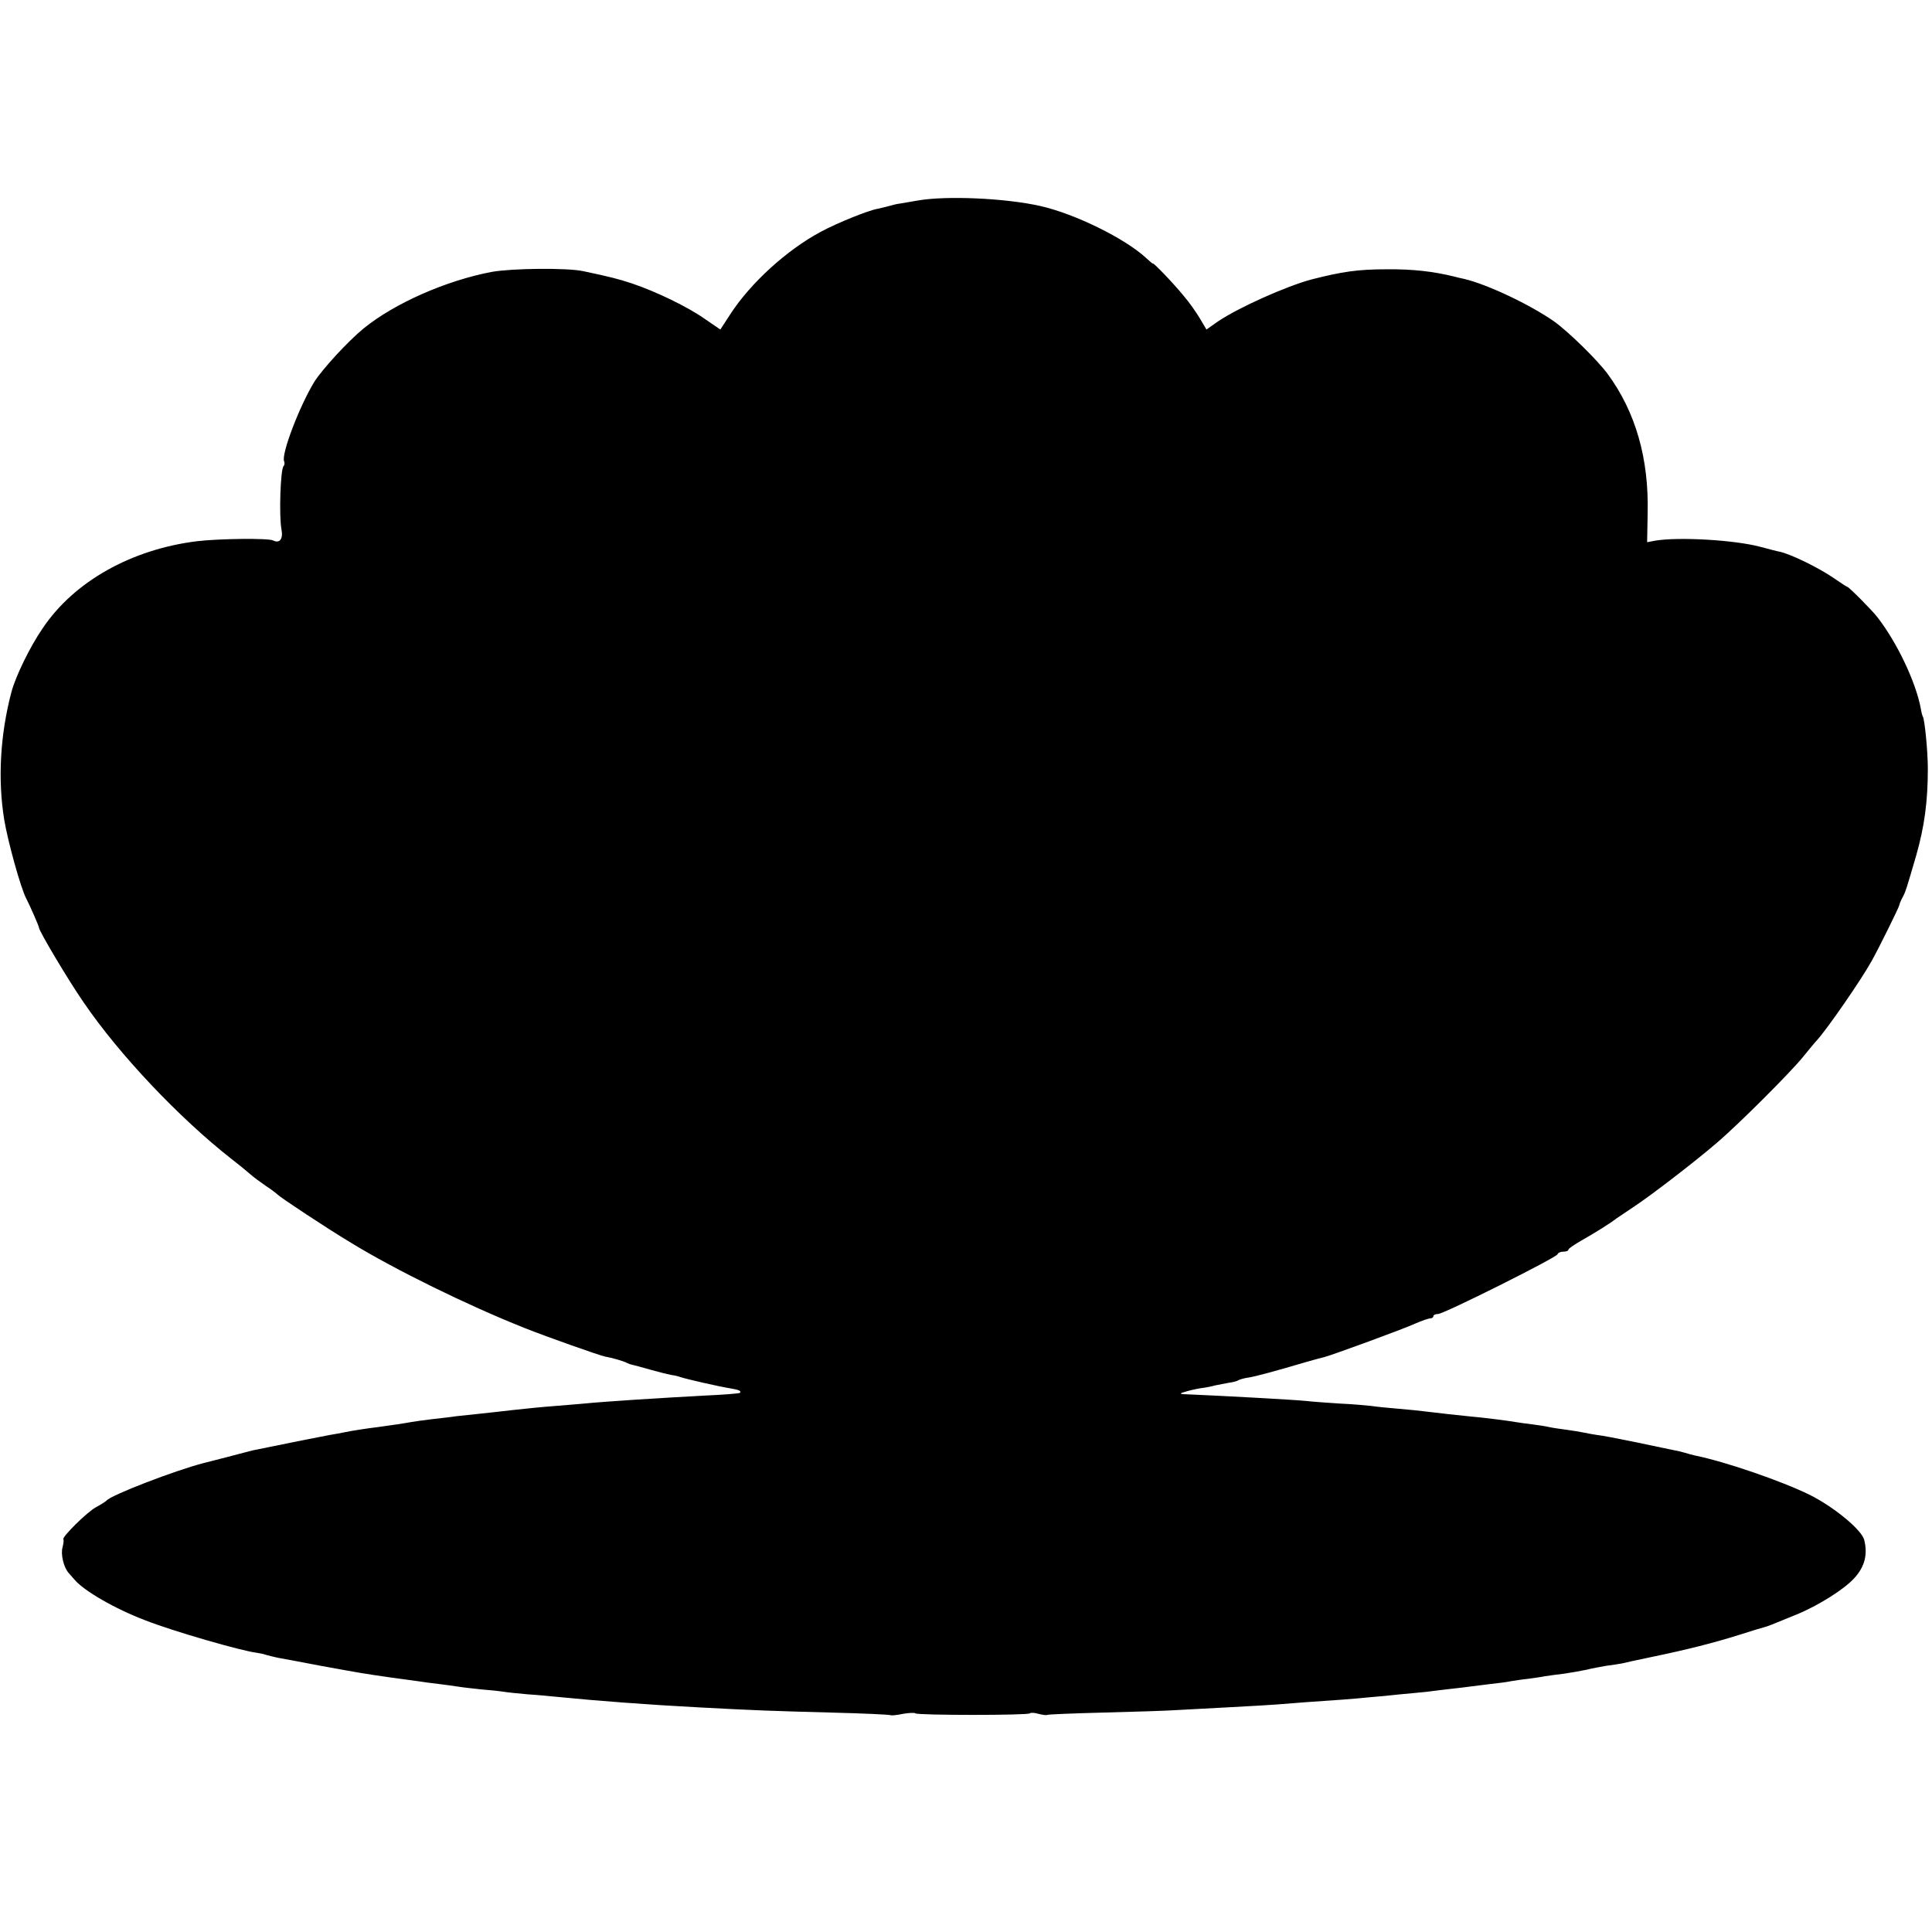 <?xml version="1.0" standalone="no"?>
<!DOCTYPE svg PUBLIC "-//W3C//DTD SVG 20010904//EN"
 "http://www.w3.org/TR/2001/REC-SVG-20010904/DTD/svg10.dtd">
<svg version="1.0" xmlns="http://www.w3.org/2000/svg"
 width="744pt" height="744pt" viewBox="0 0 744 744"
 preserveAspectRatio="xMidYMid meet">
<g transform="translate(0,744) scale(0.1,-0.1)"
fill="#000000" stroke="none">
<path d="M3535 6668 c-27 -5 -59 -10 -70 -12 -11 -1 -29 -6 -40 -9 -11 -3 -31
-8 -45 -11 -36 -6 -155 -54 -220 -89 -130 -70 -268 -195 -347 -316 l-39 -60
-60 41 c-65 46 -187 105 -279 136 -54 18 -86 26 -190 48 -63 13 -272 11 -351
-3 -175 -33 -375 -121 -494 -218 -61 -50 -159 -157 -190 -206 -57 -94 -127
-277 -116 -305 3 -7 2 -15 -2 -19 -12 -12 -18 -192 -8 -244 7 -37 -7 -55 -33
-42 -20 9 -204 7 -291 -3 -253 -31 -475 -155 -596 -336 -49 -71 -104 -185
-120 -245 -43 -163 -53 -335 -28 -490 13 -81 64 -266 85 -305 16 -31 49 -107
49 -112 0 -13 115 -206 172 -288 137 -201 366 -443 568 -602 30 -23 64 -51 74
-60 11 -10 38 -30 60 -45 23 -15 43 -31 46 -34 9 -10 187 -128 282 -185 170
-104 447 -240 668 -328 88 -35 292 -107 310 -110 24 -4 74 -18 85 -25 6 -3 15
-6 21 -7 6 -1 38 -10 70 -19 32 -9 68 -18 79 -20 11 -1 27 -5 35 -8 24 -8 146
-36 195 -44 31 -5 41 -10 34 -17 -2 -2 -60 -7 -129 -10 -187 -10 -389 -23
-470 -31 -25 -2 -79 -7 -120 -10 -41 -3 -111 -10 -155 -15 -44 -5 -105 -12
-135 -15 -30 -3 -68 -7 -85 -9 -16 -3 -57 -7 -90 -11 -33 -4 -69 -9 -80 -11
-20 -4 -80 -13 -125 -19 -50 -6 -106 -15 -130 -20 -14 -3 -41 -8 -60 -11 -28
-5 -164 -32 -295 -59 -11 -3 -56 -14 -100 -26 -44 -11 -84 -22 -90 -23 -112
-29 -359 -124 -375 -145 -3 -3 -21 -15 -40 -25 -34 -18 -133 -116 -126 -124 2
-2 1 -15 -3 -30 -8 -27 4 -77 23 -99 6 -7 16 -18 22 -25 36 -44 158 -114 274
-158 110 -43 371 -118 430 -125 8 -1 24 -4 35 -8 11 -3 31 -8 45 -11 14 -2 86
-16 160 -30 159 -29 170 -31 275 -46 44 -6 94 -13 110 -15 17 -3 50 -7 75 -10
25 -3 61 -8 80 -11 19 -3 58 -7 85 -10 28 -2 66 -6 85 -9 19 -3 62 -7 95 -10
33 -2 85 -7 115 -10 150 -15 349 -30 540 -40 223 -12 287 -14 509 -20 124 -3
227 -8 230 -10 4 -2 25 0 48 5 23 4 45 5 48 2 8 -8 436 -8 441 0 2 3 17 3 33
-2 16 -4 31 -6 34 -4 2 2 100 6 218 9 118 3 248 7 289 10 41 2 134 7 205 11
72 4 148 8 170 10 22 2 74 6 115 9 107 7 188 13 245 19 28 2 79 7 115 11 36 3
83 8 105 10 22 3 63 8 90 11 28 3 61 7 75 9 14 2 50 6 80 10 30 3 66 8 80 11
14 2 43 7 65 9 22 3 51 7 65 10 14 2 48 7 75 10 28 4 66 11 85 15 19 5 53 11
75 15 23 3 50 7 60 9 11 3 63 14 115 25 136 28 242 55 340 86 47 15 90 28 95
29 12 3 27 9 122 48 86 35 187 99 225 142 39 43 51 90 37 146 -10 39 -117 127
-209 173 -110 54 -325 128 -443 152 -10 2 -27 7 -37 10 -10 3 -29 8 -42 10
-13 3 -79 16 -148 31 -68 14 -136 27 -150 28 -14 2 -36 6 -50 9 -14 3 -44 8
-67 11 -22 3 -52 7 -65 10 -12 3 -43 8 -68 11 -25 3 -54 7 -65 9 -27 5 -132
18 -170 21 -33 3 -132 14 -180 20 -16 2 -61 7 -100 10 -38 3 -86 8 -106 11
-19 2 -73 7 -120 9 -46 3 -104 7 -129 10 -50 5 -327 20 -445 25 -44 1 -47 3
-22 10 15 5 42 11 60 14 18 2 43 7 57 11 14 3 37 7 52 10 15 2 32 6 37 10 6 3
23 8 38 10 27 4 101 24 223 60 30 9 62 17 70 19 31 8 307 109 350 129 25 11
51 20 58 20 6 0 12 4 12 9 0 4 8 8 18 8 22 0 456 217 460 230 2 6 12 10 23 10
10 0 19 3 19 8 0 4 24 20 52 36 51 29 112 67 133 84 6 4 36 24 67 45 64 42
232 171 317 244 83 70 290 277 336 335 22 27 45 55 51 61 41 45 171 233 212
307 29 52 104 204 106 214 1 6 7 20 13 31 11 20 15 33 52 160 32 112 45 209
45 335 0 66 -12 188 -19 200 -2 3 -6 17 -8 31 -19 102 -91 254 -167 352 -19
25 -110 117 -116 117 -2 0 -25 15 -51 33 -58 40 -164 92 -208 102 -11 2 -45
11 -75 19 -101 27 -315 39 -406 24 l-31 -6 2 112 c5 210 -46 389 -154 536 -39
53 -150 162 -206 202 -91 64 -257 143 -347 164 -10 2 -27 6 -38 9 -81 20 -161
29 -260 28 -111 0 -171 -9 -289 -39 -97 -26 -279 -107 -361 -162 l-44 -31 -26
44 c-14 23 -41 62 -62 86 -39 48 -118 130 -118 124 0 -2 -12 8 -27 22 -81 75
-274 170 -408 200 -134 30 -360 40 -470 21z"/>
</g>
</svg>
